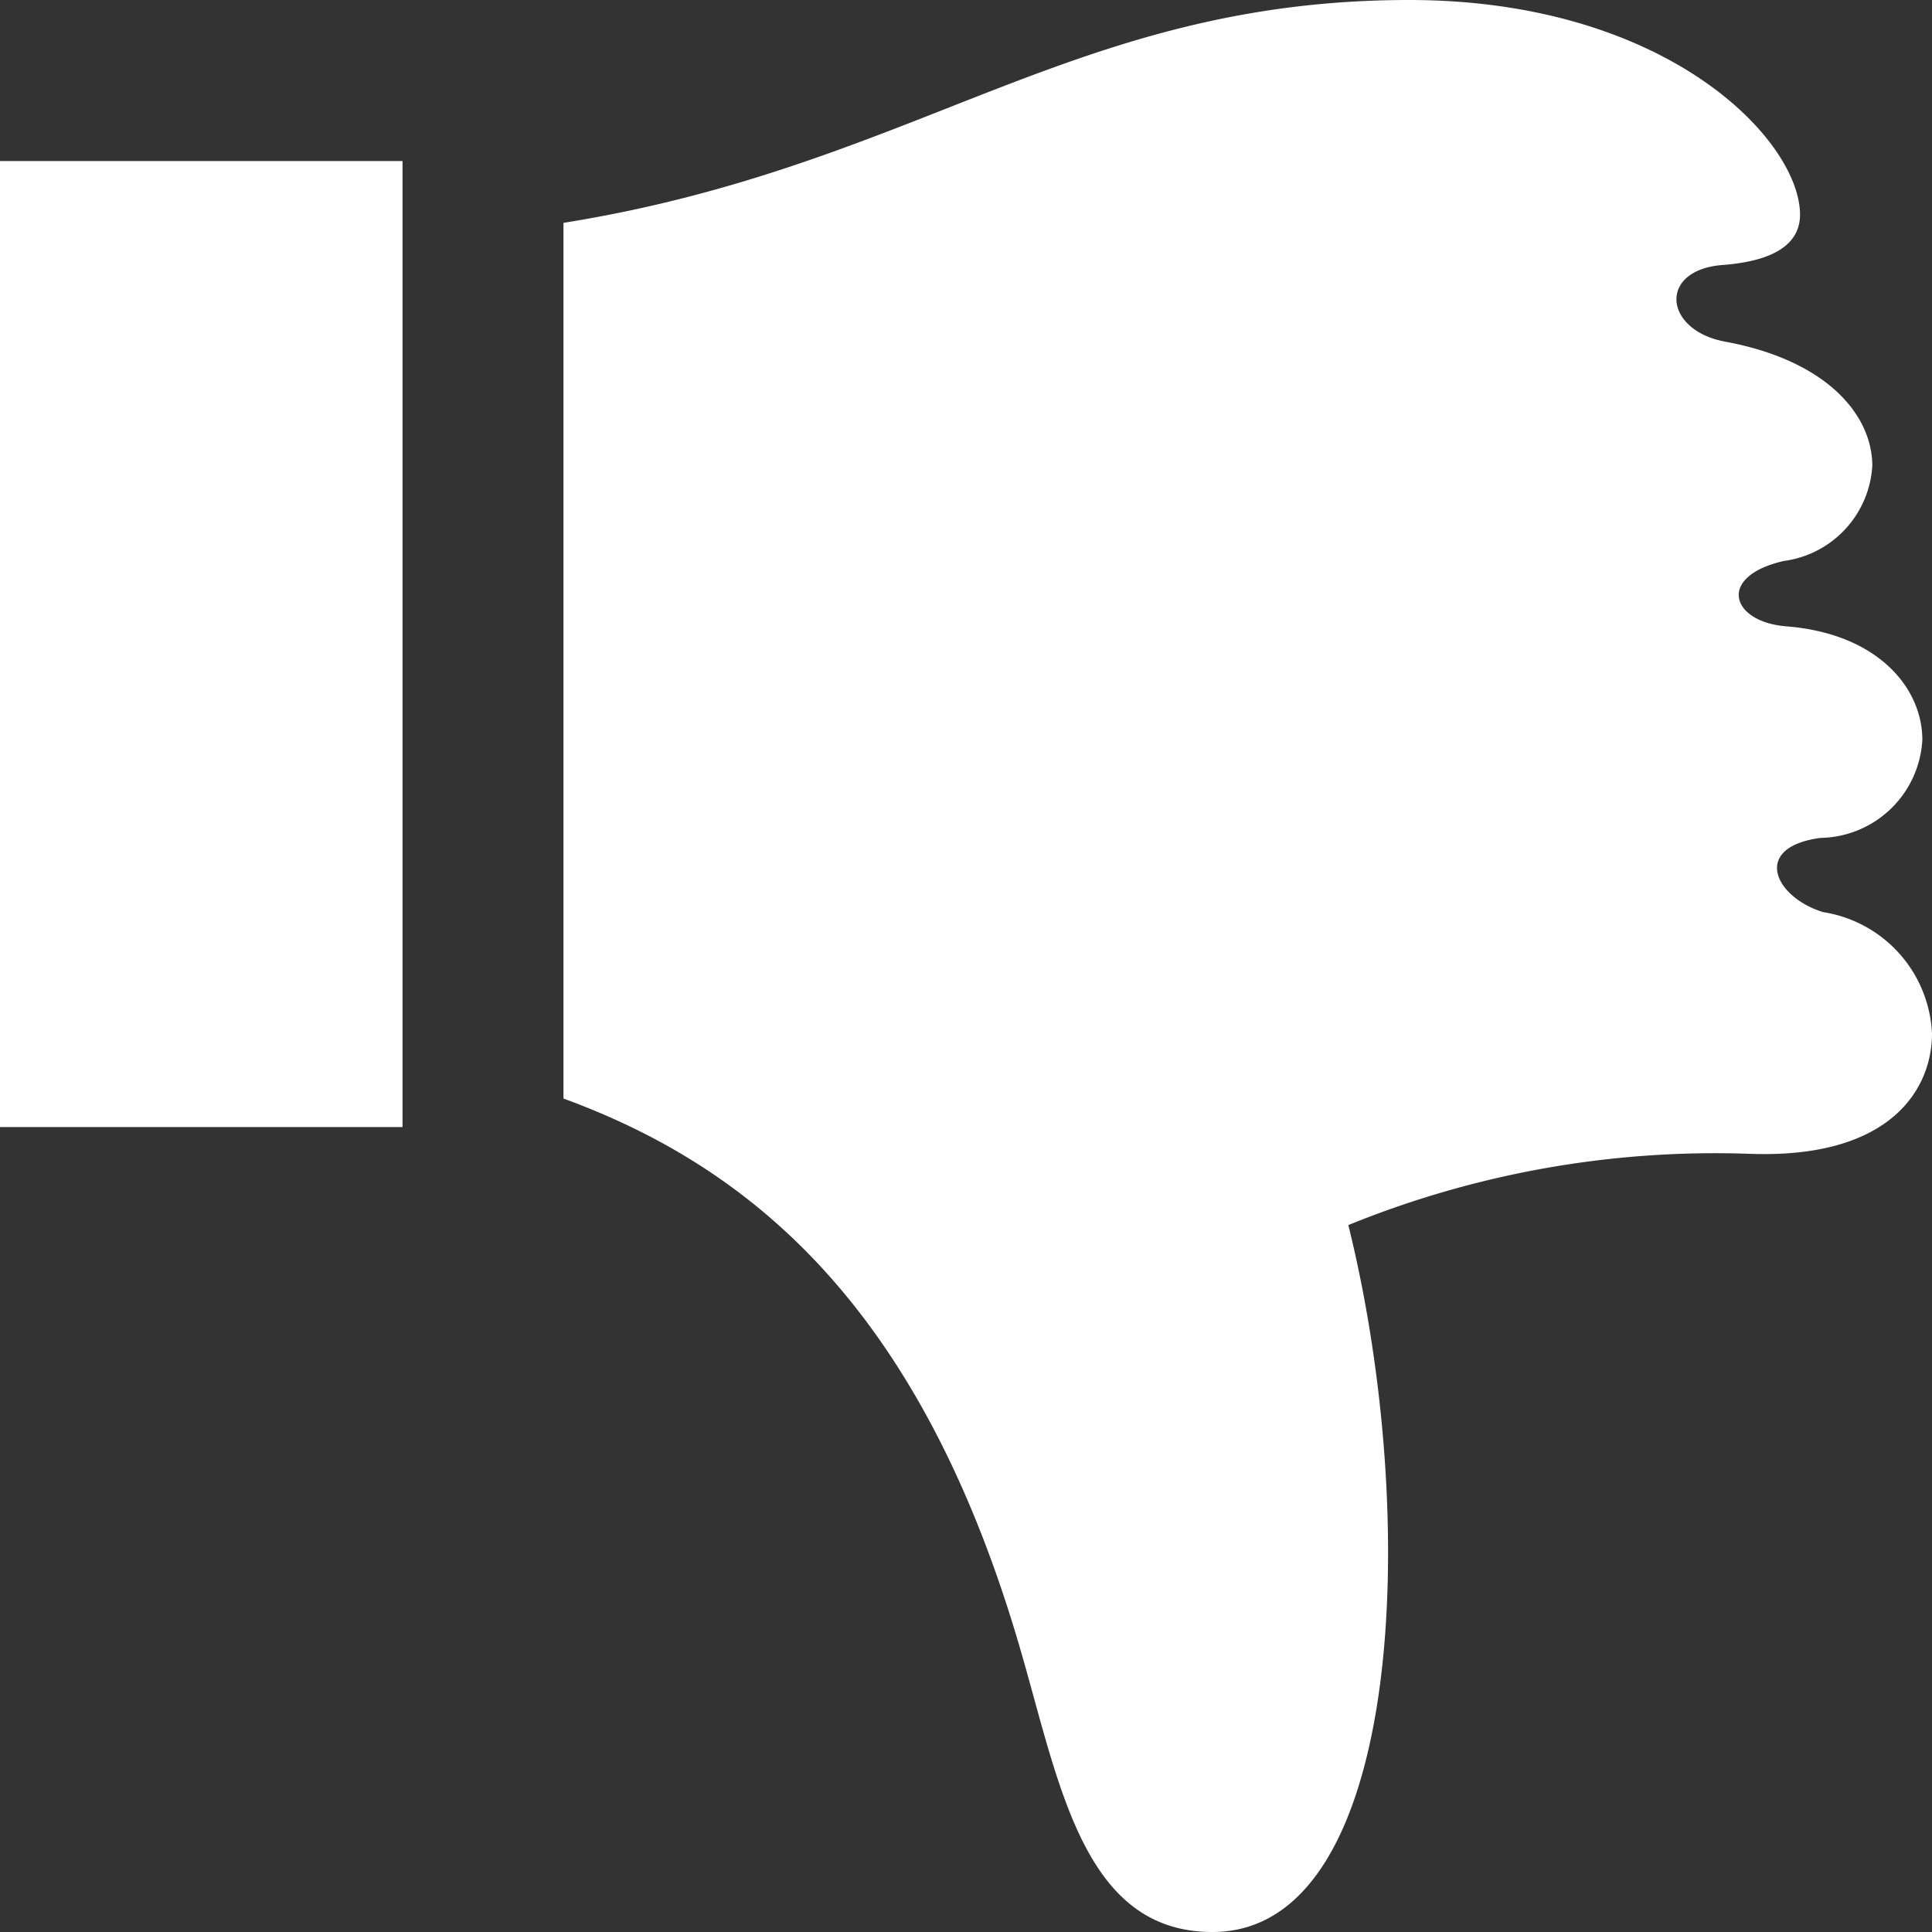 <svg xmlns="http://www.w3.org/2000/svg" width="20" height="20" viewBox="0 0 20 20">
  <rect x="0" y="0" width="20" height="20" fill="#333333" stroke="none"/>
  <path id="Beschwerden" d="M4.167,11.667H0v-10H4.167ZM19.9,7.659c0-.538-.462-1.1-1.407-1.175-.579-.046-.723-.519-.026-.677a1.057,1.057,0,0,0,.915-.984c0-.524-.466-1.091-1.522-1.286-.638-.117-.7-.743-.026-.794.573-.044.8-.242.8-.522C18.63,1.446,17.252,0,14.587,0c-3.467,0-5.1,1.722-8.754,2.307v9.065c1.979.724,3.722,2.2,4.74,5.738.4,1.384.651,2.89,1.978,2.89,1.979,0,2.162-4.271,1.407-7.318a10.066,10.066,0,0,1,4.149-.738C19.583,12,20,11.263,20,10.7a1.334,1.334,0,0,0-1.128-1.258c-.507-.157-.741-.673-.026-.768A1.074,1.074,0,0,0,19.9,7.659Z" fill="#fff"/>
</svg>
